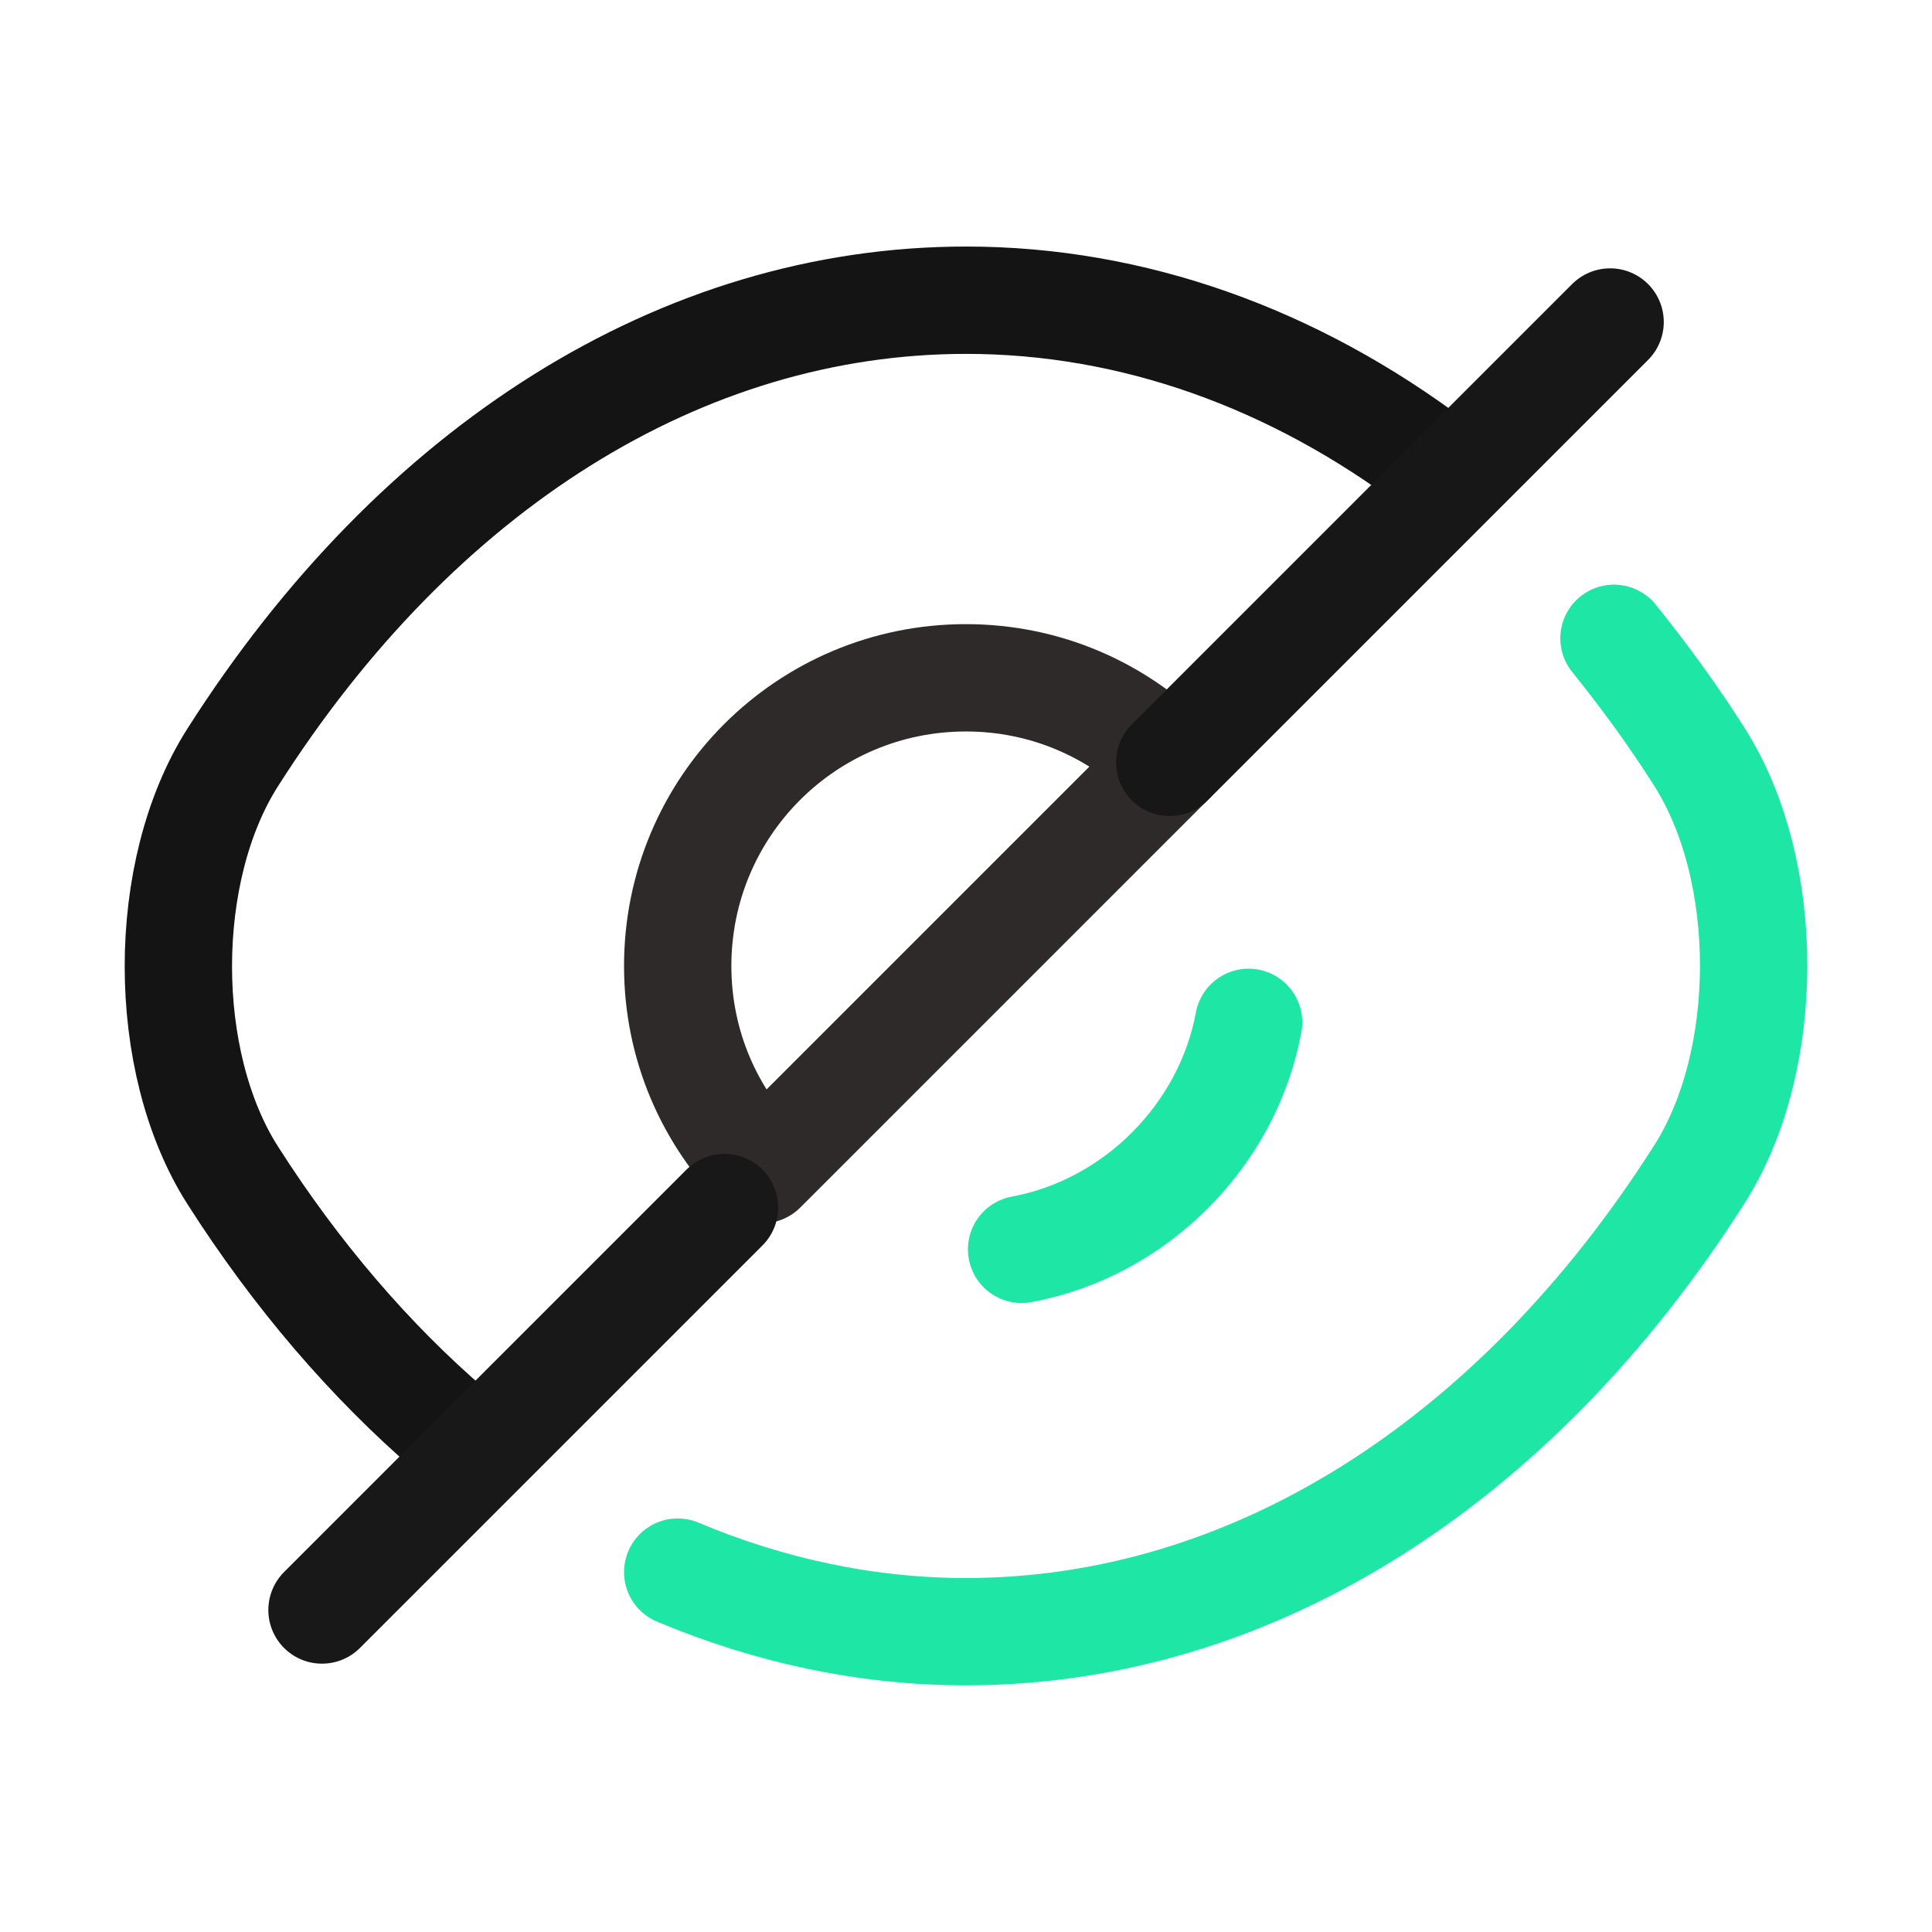 <svg width="18" height="18" viewBox="0 0 18 18" fill="none" xmlns="http://www.w3.org/2000/svg">
<path d="M10.897 7.102L7.102 10.897C6.614 10.41 6.314 9.742 6.314 9C6.314 7.515 7.514 6.315 8.999 6.315C9.742 6.315 10.409 6.615 10.897 7.102Z" stroke="#2F2A2A" stroke-linecap="round" stroke-linejoin="round"/>
<path d="M13.366 4.327C12.053 3.337 10.553 2.797 9.001 2.797C6.353 2.797 3.886 4.357 2.168 7.057C1.493 8.115 1.493 9.892 2.168 10.95C2.761 11.88 3.451 12.682 4.201 13.327" stroke="#151414" stroke-linecap="round" stroke-linejoin="round"/>
<path d="M6.314 14.647C7.169 15.007 8.077 15.202 8.999 15.202C11.647 15.202 14.114 13.642 15.832 10.942C16.507 9.885 16.507 8.107 15.832 7.05C15.585 6.66 15.315 6.292 15.037 5.947" stroke="#1EE7A6" stroke-linecap="round" stroke-linejoin="round"/>
<path d="M11.633 9.525C11.438 10.582 10.575 11.445 9.518 11.64" stroke="#1EE7A6" stroke-linecap="round" stroke-linejoin="round"/>
<path d="M6.75 11.25L3 15" stroke="#191818" stroke-linecap="round" stroke-linejoin="round"/>
<path d="M15.001 3L10.898 7.103" stroke="#181717" stroke-linecap="round" stroke-linejoin="round"/>
</svg>
